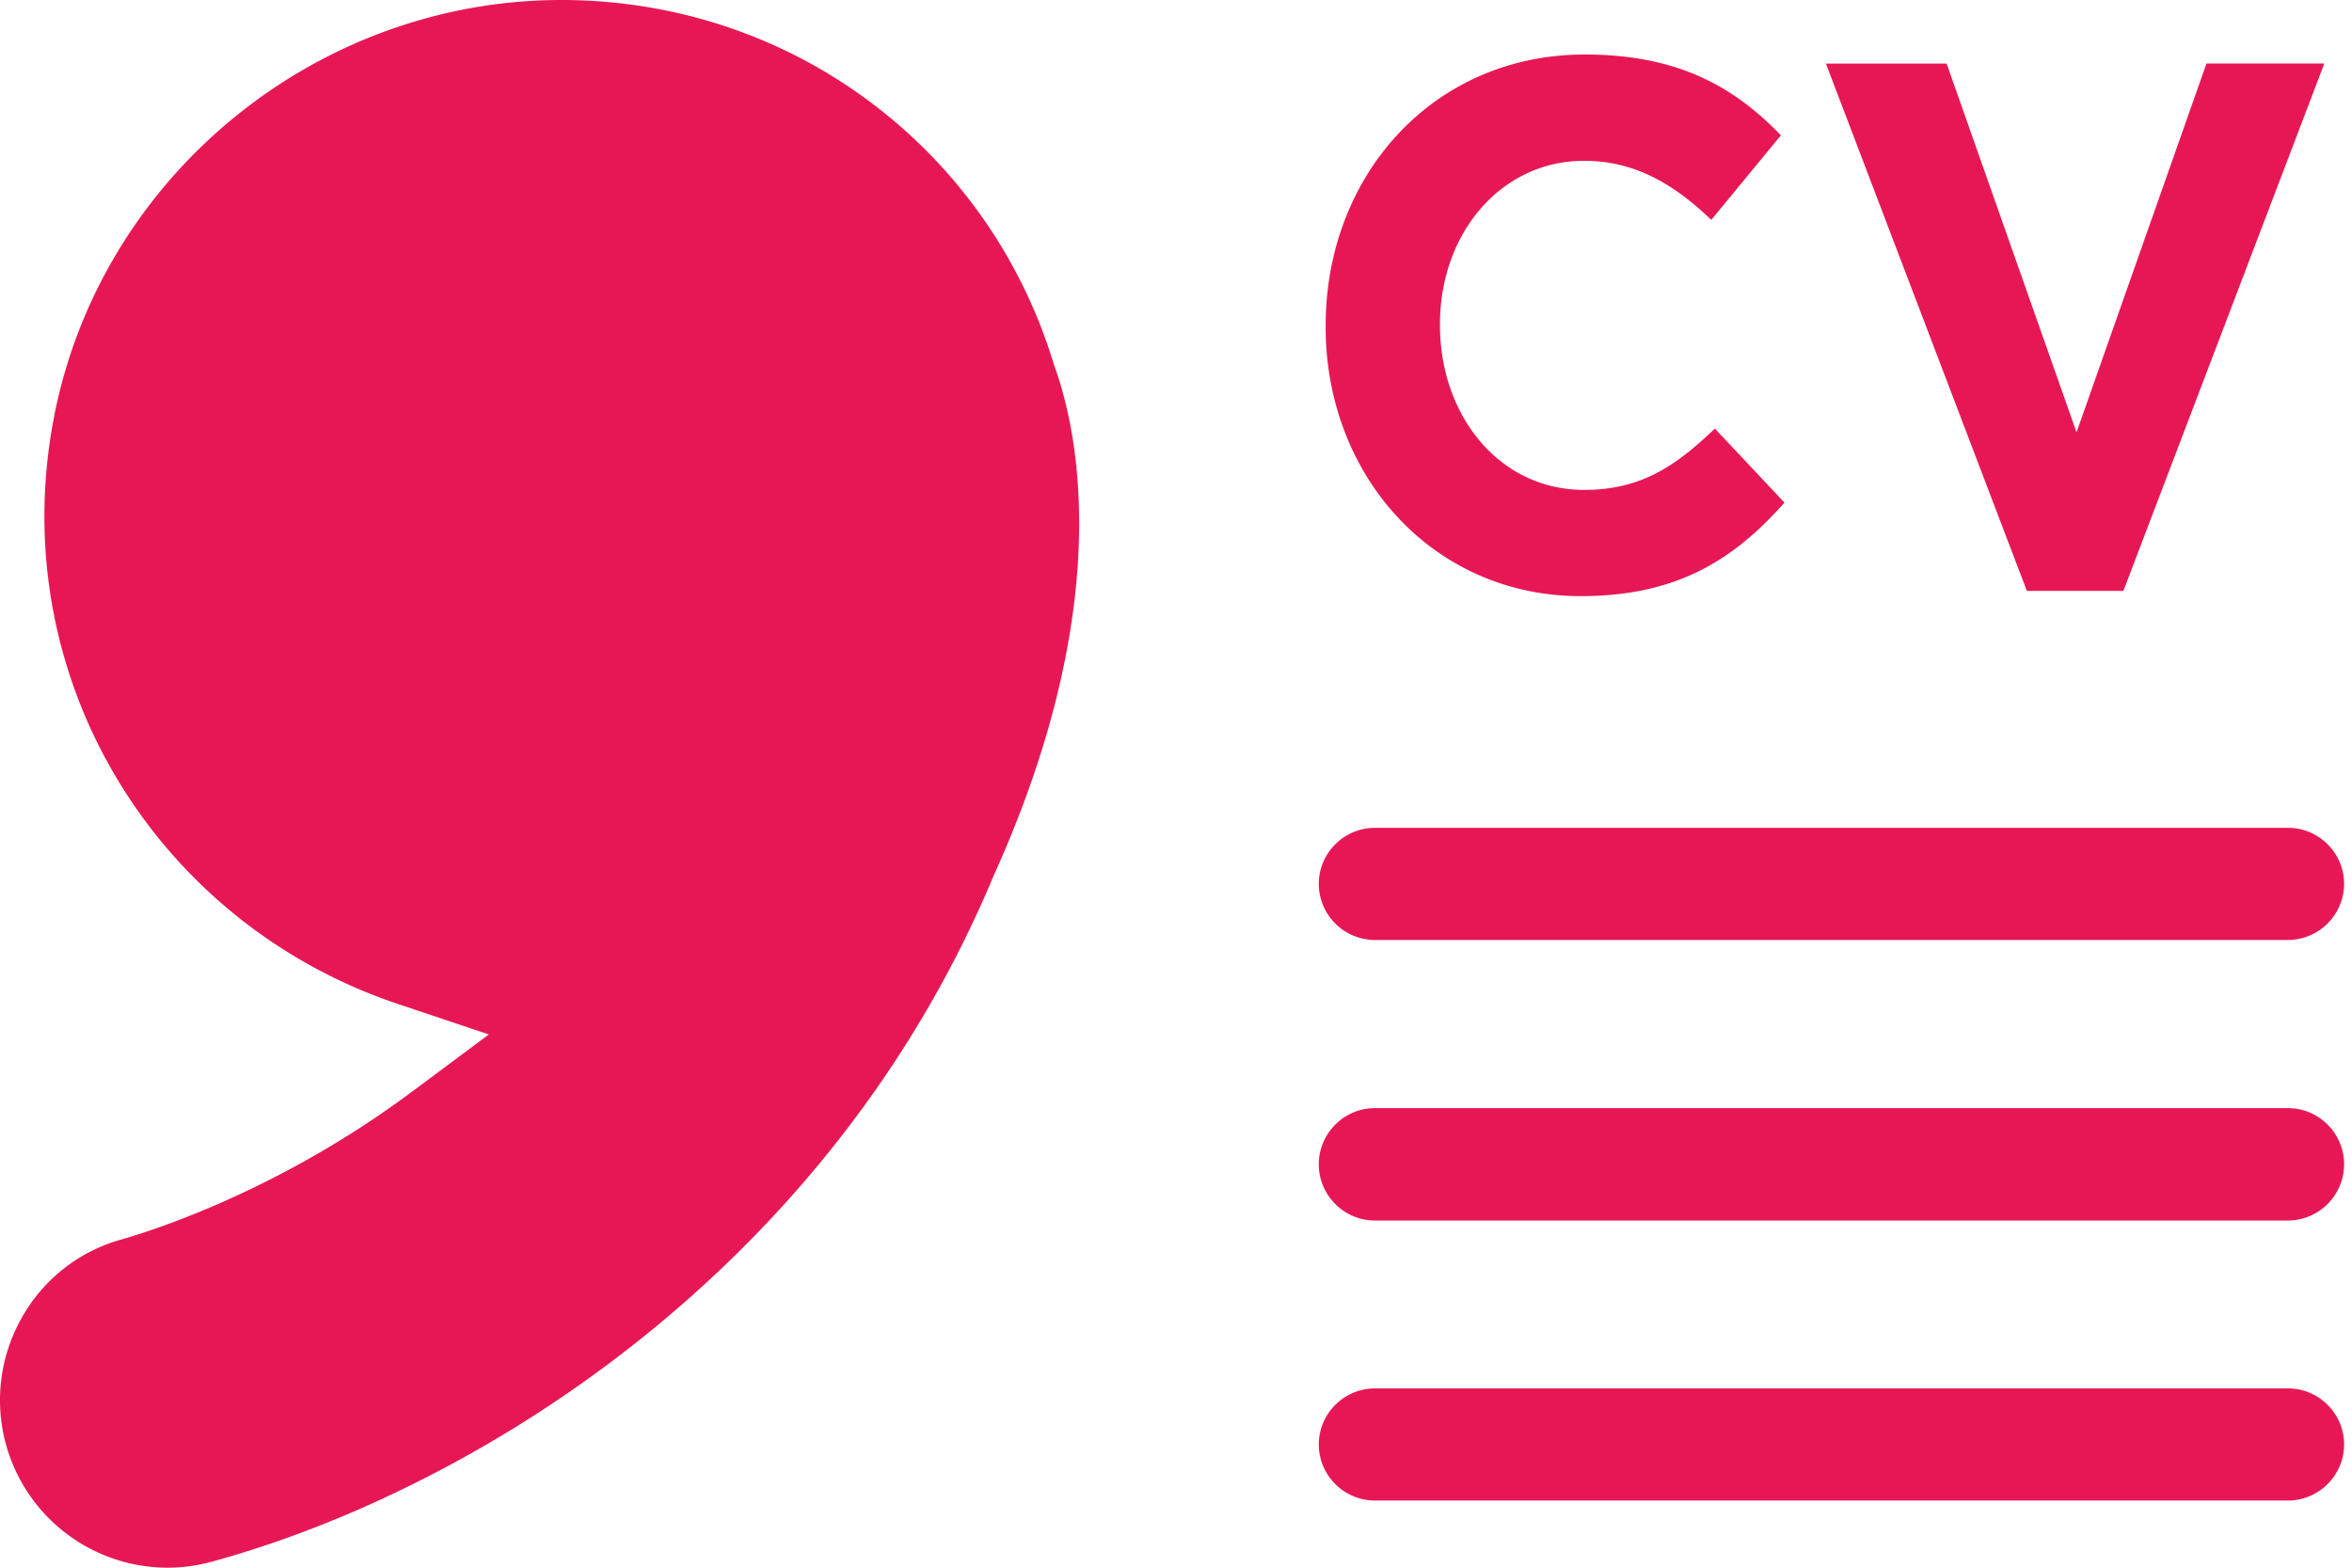 <svg xmlns="http://www.w3.org/2000/svg" xmlns:xlink="http://www.w3.org/1999/xlink" width="93" height="62" viewBox="0 0 93 62"><defs><path id="7o3ya" d="M984.234 1574.118a6.6 6.6 0 0 1 .637-5.021 6.51 6.51 0 0 1 3.972-3.089c1.395-.403 6.297-2 11.425-5.816l3.061-2.28-3.617-1.214c-9.523-3.202-15.48-12.83-13.615-23.002 1.8-9.808 10.645-16.938 20.613-16.69 9.004.225 16.481 6.168 18.967 14.426.765 2.095 2.672 9.02-2.395 20.217-5.068 12.132-14.744 20.25-24.059 24.575a3.455 3.455 0 0 1-.13.067v-.004a46.427 46.427 0 0 1-3.695 1.517c-1.034.371-2.058.696-3.043.964a6.604 6.604 0 0 1-1.735.232 6.635 6.635 0 0 1-6.386-4.882zm90.234-19.943h-36.105a2.225 2.225 0 0 1-2.217-2.218c0-1.219.999-2.217 2.217-2.217h36.108c1.218 0 2.217.998 2.217 2.217a2.229 2.229 0 0 1-2.22 2.218zm0 11.095h-36.105c-1.218 0-2.217-1.001-2.217-2.223 0-1.221.999-2.222 2.217-2.222h36.108c1.218 0 2.217 1 2.217 2.222a2.23 2.23 0 0 1-2.22 2.223zm0 11.075h-36.105a2.225 2.225 0 0 1-2.217-2.218c0-1.219.999-2.217 2.217-2.217h36.108c1.218 0 2.217.998 2.217 2.217a2.227 2.227 0 0 1-2.22 2.218zm-38.05-46.421v-.058c0-5.888 4.212-10.71 10.25-10.71 3.707 0 5.927 1.303 7.75 3.196l-2.752 3.343c-1.516-1.45-3.061-2.335-5.026-2.335-3.316 0-5.702 2.898-5.702 6.448v.06c0 3.55 2.33 6.507 5.702 6.507 2.248 0 3.624-.948 5.167-2.426l2.753 2.929c-2.023 2.277-4.27 3.698-8.061 3.698-5.784 0-10.082-4.704-10.082-10.652zm19.78-10.41h4.773l5.137 14.583 5.137-14.584h4.66l-7.944 20.856h-3.817z"/></defs><g><g transform="translate(-984 -1517)"><use fill="#e71755" xlink:href="#7o3ya"/></g></g></svg>